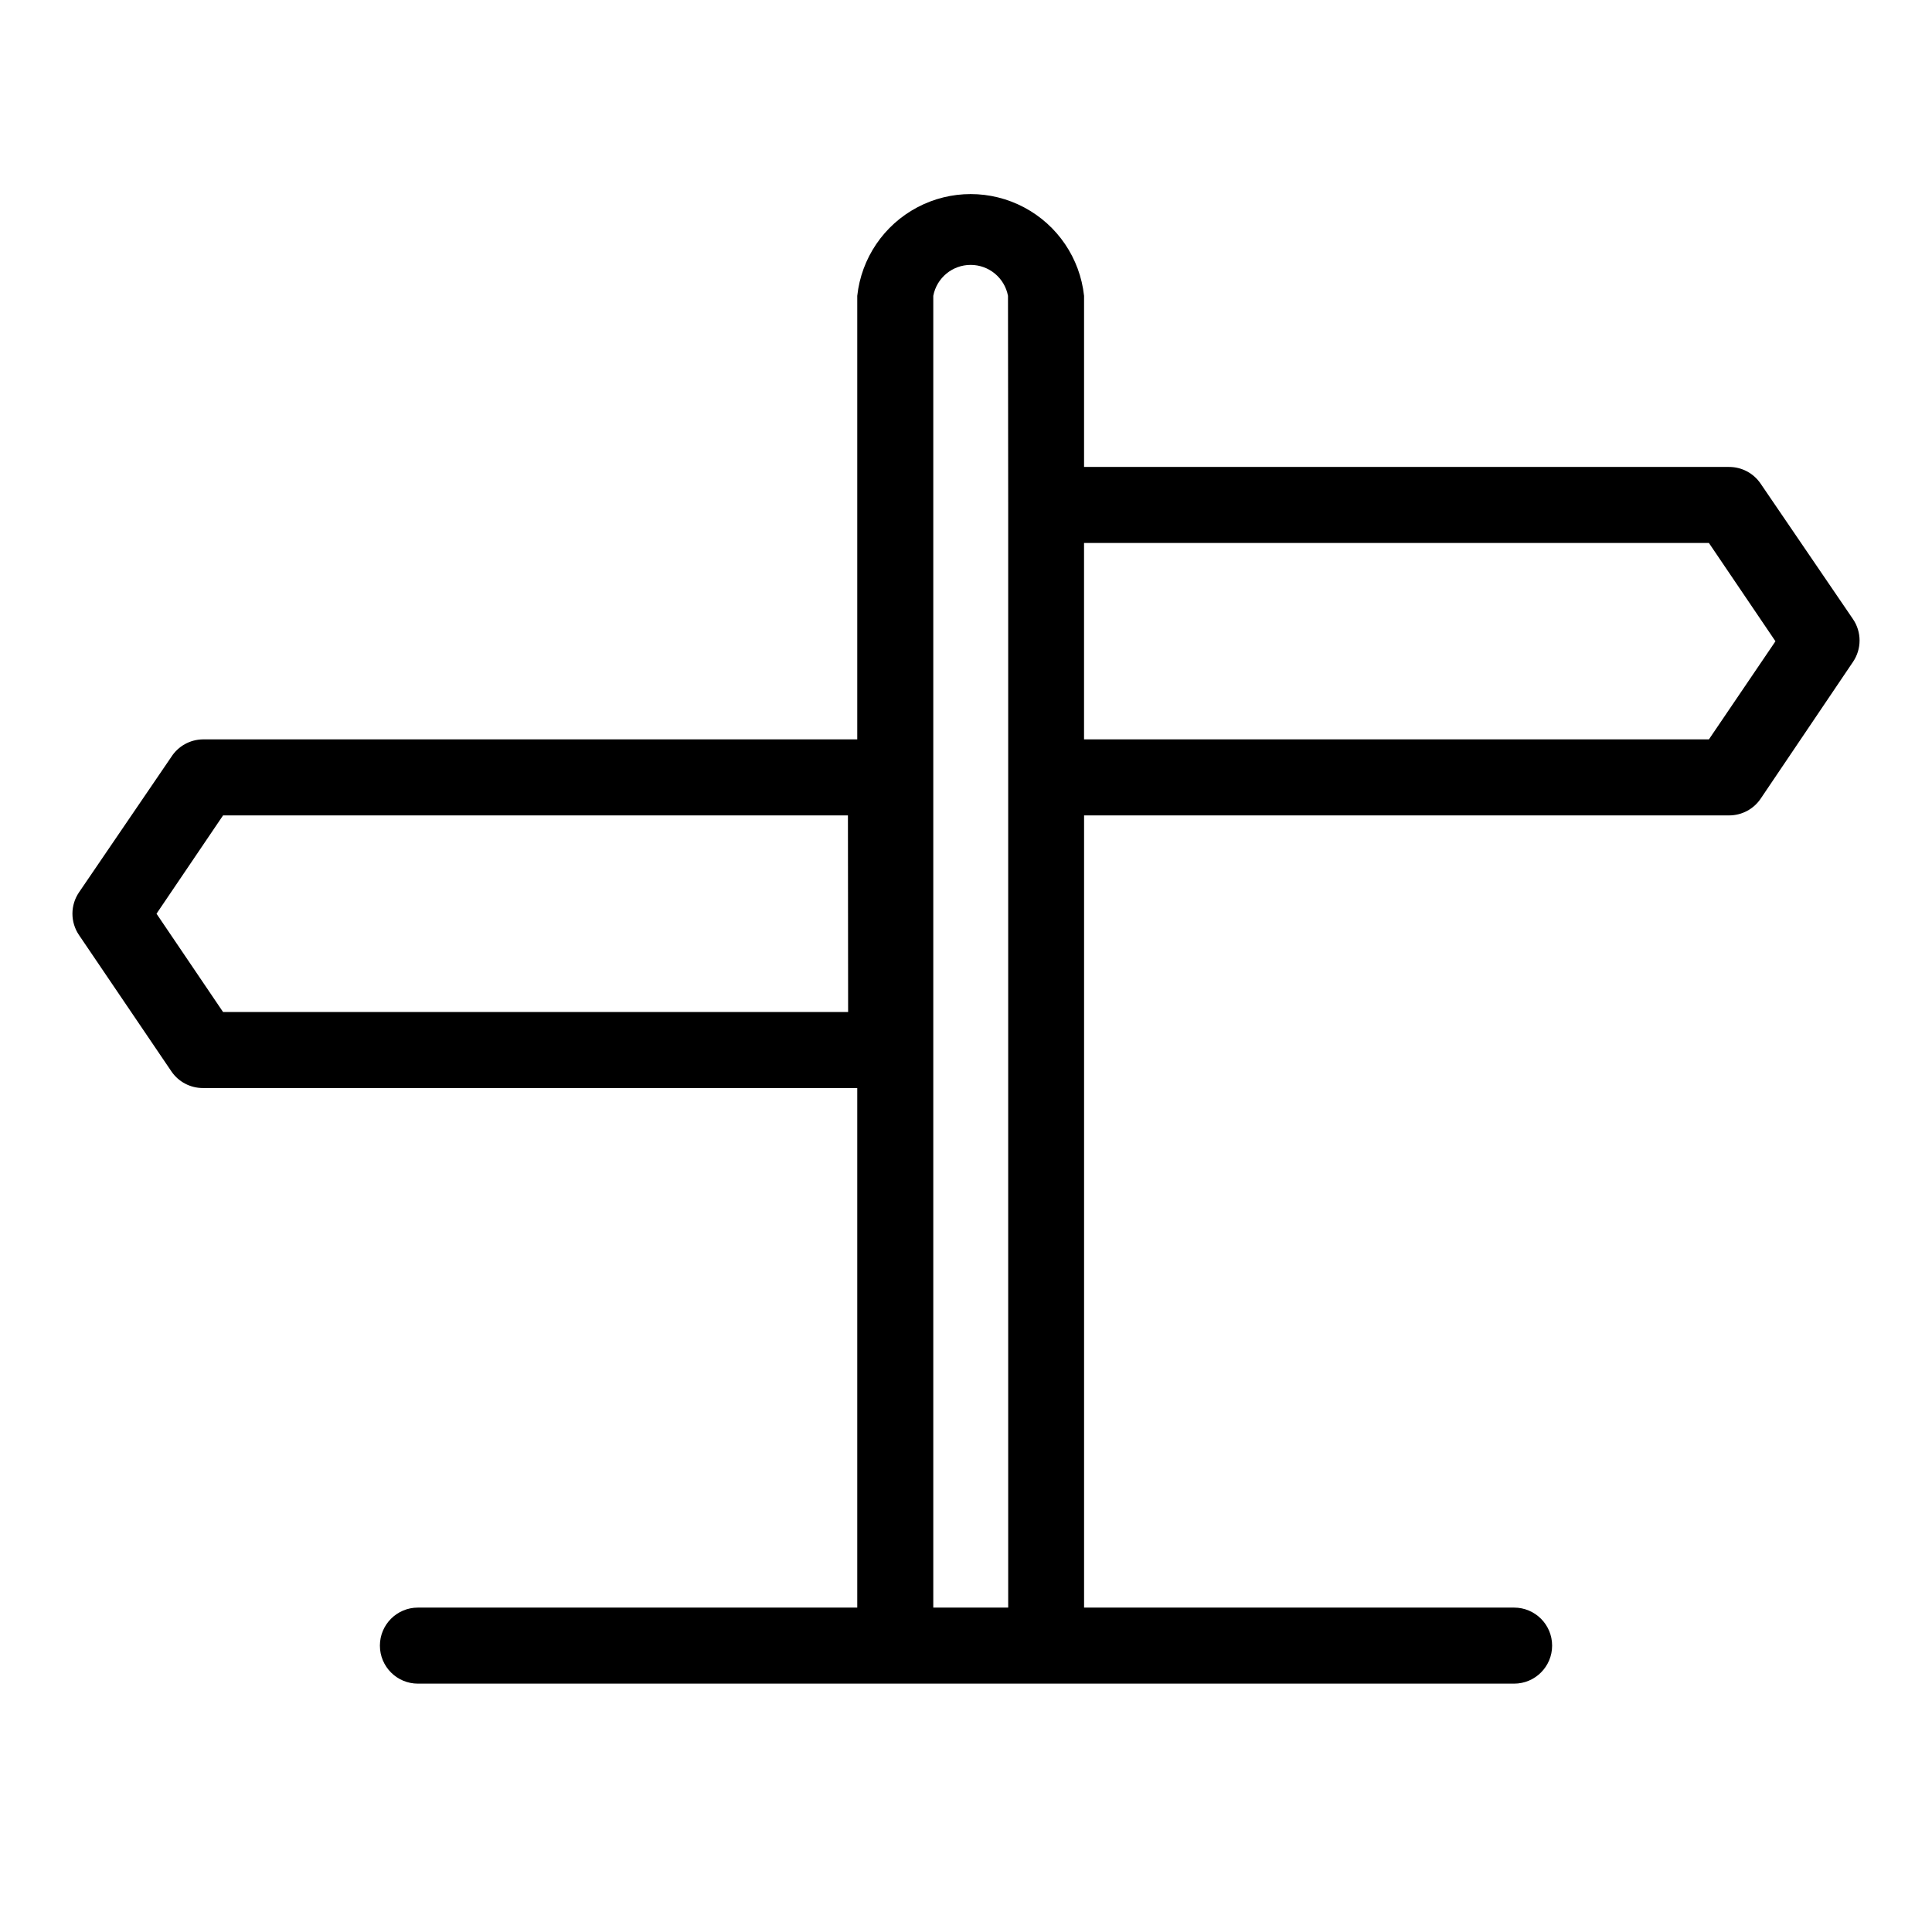 <?xml version="1.0" encoding="UTF-8"?>
<!-- Uploaded to: ICON Repo, www.svgrepo.com, Generator: ICON Repo Mixer Tools -->
<svg fill="#000000" width="800px" height="800px" version="1.1" viewBox="144 144 512 512" xmlns="http://www.w3.org/2000/svg">
 <path d="m610.59 272.18c-1.875-2.777-5.012-4.441-8.363-4.434h-170.94v-45.344c-1.082-9.969-7.035-18.75-15.891-23.445-8.855-4.699-19.465-4.699-28.324 0-8.855 4.695-14.809 13.477-15.891 23.445v117.54h-173.41c-3.391 0.039-6.531 1.781-8.363 4.633l-24.484 35.922c-2.305 3.41-2.305 7.879 0 11.285l24.484 36.125c1.875 2.777 5.012 4.438 8.363 4.434h173.41v137.69h-116.43c-5.566 0-10.074 4.512-10.074 10.074 0 5.566 4.508 10.078 10.074 10.078h290.5c5.566 0 10.078-4.512 10.078-10.078 0-5.562-4.512-10.074-10.078-10.074h-113.96v-209.94h170.94c3.352 0.004 6.488-1.656 8.363-4.434l24.484-36.273c2.305-3.41 2.305-7.879 0-11.285zm-241.83 140.01h-165.65l-17.633-26.047 17.633-26.047h165.6zm42.422-134.37v292.21h-19.852v-347.63c0.902-4.758 5.059-8.199 9.902-8.199 4.84 0 8.996 3.441 9.898 8.199zm185.7 62.121h-165.6v-52.043h165.6l17.633 26.047z"/>
</svg>